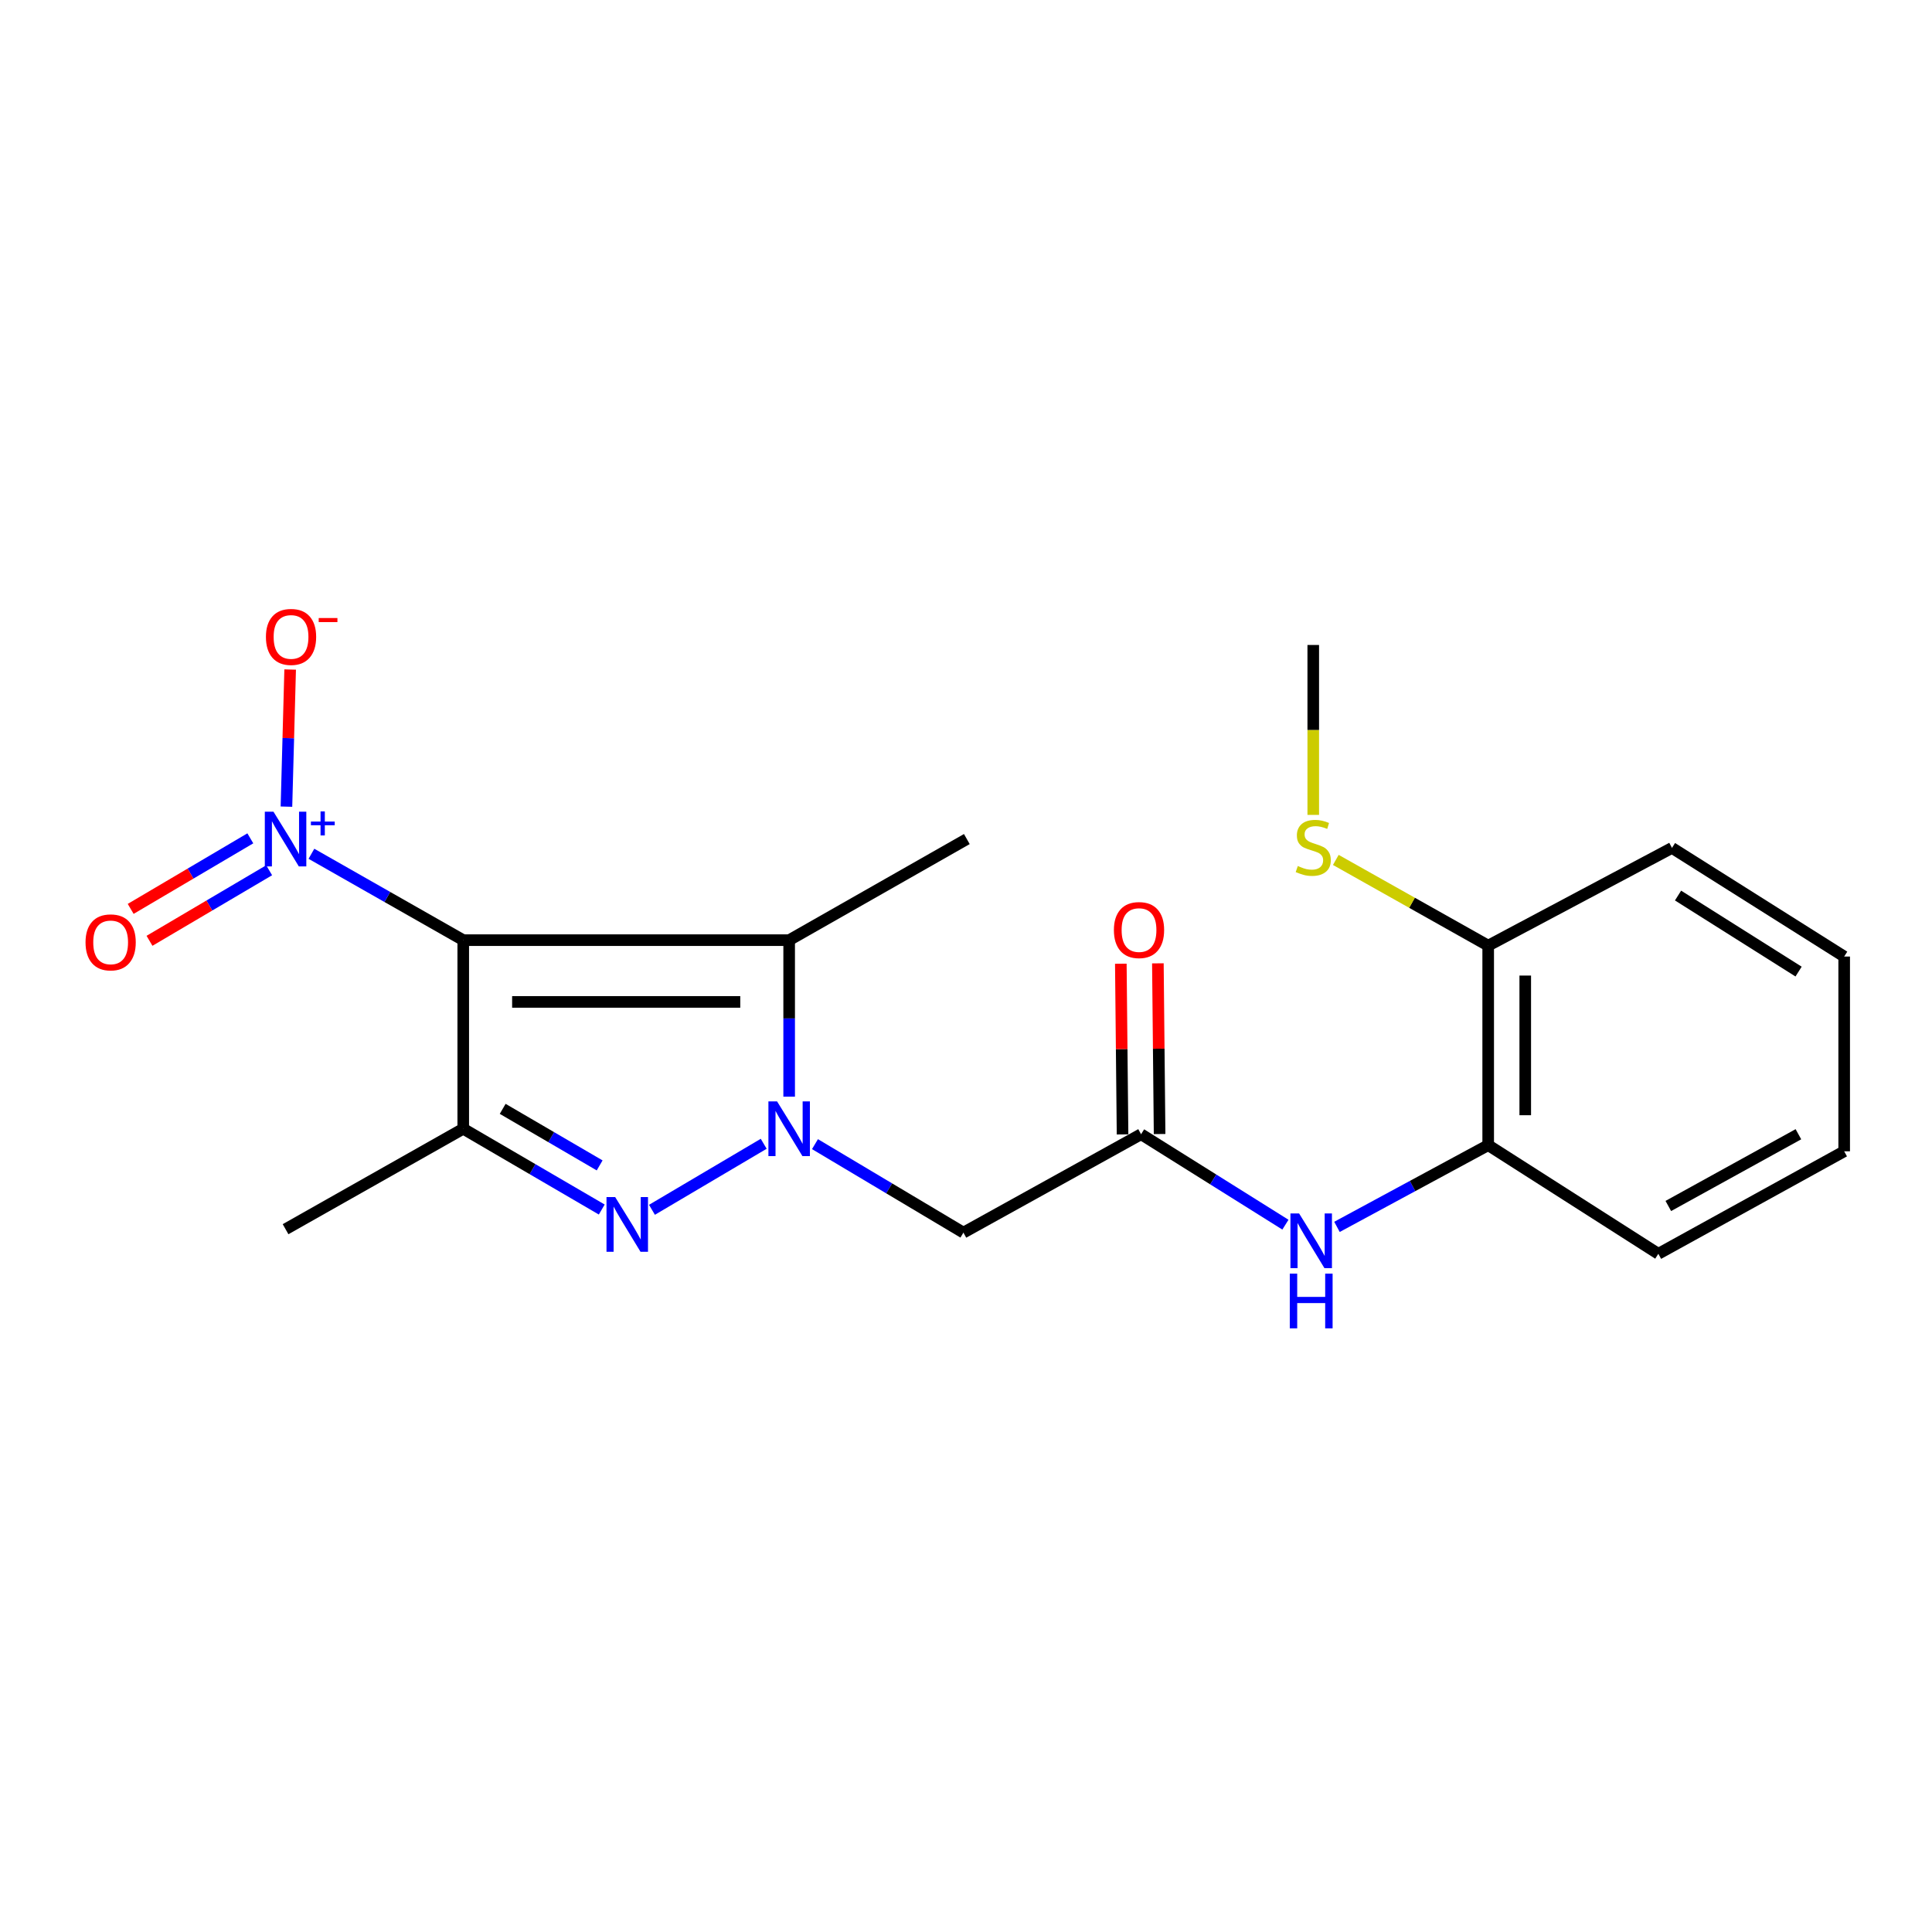 <?xml version='1.0' encoding='iso-8859-1'?>
<svg version='1.1' baseProfile='full'
              xmlns='http://www.w3.org/2000/svg'
                      xmlns:rdkit='http://www.rdkit.org/xml'
                      xmlns:xlink='http://www.w3.org/1999/xlink'
                  xml:space='preserve'
width='1000px' height='1000px' viewBox='0 0 1000 1000'>
<!-- END OF HEADER -->
<rect style='opacity:1.0;fill:#FFFFFF;stroke:none' width='1000' height='1000' x='0' y='0'> </rect>
<path class='bond-2' d='M 239.773,486.624 L 408.466,486.624' style='fill:none;fill-rule:evenodd;stroke:#000000;stroke-width:6px;stroke-linecap:butt;stroke-linejoin:miter;stroke-opacity:1' />
<path class='bond-2' d='M 265.077,518.589 L 383.162,518.589' style='fill:none;fill-rule:evenodd;stroke:#000000;stroke-width:6px;stroke-linecap:butt;stroke-linejoin:miter;stroke-opacity:1' />
<path class='bond-3' d='M 239.773,486.624 L 239.773,584.236' style='fill:none;fill-rule:evenodd;stroke:#000000;stroke-width:6px;stroke-linecap:butt;stroke-linejoin:miter;stroke-opacity:1' />
<path class='bond-4' d='M 239.773,486.624 L 200.483,464.268' style='fill:none;fill-rule:evenodd;stroke:#000000;stroke-width:6px;stroke-linecap:butt;stroke-linejoin:miter;stroke-opacity:1' />
<path class='bond-4' d='M 200.483,464.268 L 161.193,441.912' style='fill:none;fill-rule:evenodd;stroke:#0000FF;stroke-width:6px;stroke-linecap:butt;stroke-linejoin:miter;stroke-opacity:1' />
<path class='bond-0' d='M 408.466,567.636 L 408.466,527.13' style='fill:none;fill-rule:evenodd;stroke:#0000FF;stroke-width:6px;stroke-linecap:butt;stroke-linejoin:miter;stroke-opacity:1' />
<path class='bond-0' d='M 408.466,527.13 L 408.466,486.624' style='fill:none;fill-rule:evenodd;stroke:#000000;stroke-width:6px;stroke-linecap:butt;stroke-linejoin:miter;stroke-opacity:1' />
<path class='bond-5' d='M 421.831,592.203 L 460.247,615.103' style='fill:none;fill-rule:evenodd;stroke:#0000FF;stroke-width:6px;stroke-linecap:butt;stroke-linejoin:miter;stroke-opacity:1' />
<path class='bond-5' d='M 460.247,615.103 L 498.663,638.002' style='fill:none;fill-rule:evenodd;stroke:#000000;stroke-width:6px;stroke-linecap:butt;stroke-linejoin:miter;stroke-opacity:1' />
<path class='bond-21' d='M 395.293,592.019 L 337.454,626.193' style='fill:none;fill-rule:evenodd;stroke:#0000FF;stroke-width:6px;stroke-linecap:butt;stroke-linejoin:miter;stroke-opacity:1' />
<path class='bond-1' d='M 311.466,626.053 L 275.62,605.145' style='fill:none;fill-rule:evenodd;stroke:#0000FF;stroke-width:6px;stroke-linecap:butt;stroke-linejoin:miter;stroke-opacity:1' />
<path class='bond-1' d='M 275.62,605.145 L 239.773,584.236' style='fill:none;fill-rule:evenodd;stroke:#000000;stroke-width:6px;stroke-linecap:butt;stroke-linejoin:miter;stroke-opacity:1' />
<path class='bond-1' d='M 310.376,603.214 L 285.283,588.577' style='fill:none;fill-rule:evenodd;stroke:#0000FF;stroke-width:6px;stroke-linecap:butt;stroke-linejoin:miter;stroke-opacity:1' />
<path class='bond-1' d='M 285.283,588.577 L 260.19,573.941' style='fill:none;fill-rule:evenodd;stroke:#000000;stroke-width:6px;stroke-linecap:butt;stroke-linejoin:miter;stroke-opacity:1' />
<path class='bond-14' d='M 408.466,486.624 L 500.431,434.296' style='fill:none;fill-rule:evenodd;stroke:#000000;stroke-width:6px;stroke-linecap:butt;stroke-linejoin:miter;stroke-opacity:1' />
<path class='bond-15' d='M 239.773,584.236 L 147.808,636.233' style='fill:none;fill-rule:evenodd;stroke:#000000;stroke-width:6px;stroke-linecap:butt;stroke-linejoin:miter;stroke-opacity:1' />
<path class='bond-9' d='M 148.262,417.517 L 149.223,382.032' style='fill:none;fill-rule:evenodd;stroke:#0000FF;stroke-width:6px;stroke-linecap:butt;stroke-linejoin:miter;stroke-opacity:1' />
<path class='bond-9' d='M 149.223,382.032 L 150.183,346.546' style='fill:none;fill-rule:evenodd;stroke:#FF0000;stroke-width:6px;stroke-linecap:butt;stroke-linejoin:miter;stroke-opacity:1' />
<path class='bond-10' d='M 129.569,433.919 L 98.604,452.18' style='fill:none;fill-rule:evenodd;stroke:#0000FF;stroke-width:6px;stroke-linecap:butt;stroke-linejoin:miter;stroke-opacity:1' />
<path class='bond-10' d='M 98.604,452.18 L 67.639,470.441' style='fill:none;fill-rule:evenodd;stroke:#FF0000;stroke-width:6px;stroke-linecap:butt;stroke-linejoin:miter;stroke-opacity:1' />
<path class='bond-10' d='M 139.312,450.44 L 108.347,468.701' style='fill:none;fill-rule:evenodd;stroke:#0000FF;stroke-width:6px;stroke-linecap:butt;stroke-linejoin:miter;stroke-opacity:1' />
<path class='bond-10' d='M 108.347,468.701 L 77.382,486.962' style='fill:none;fill-rule:evenodd;stroke:#FF0000;stroke-width:6px;stroke-linecap:butt;stroke-linejoin:miter;stroke-opacity:1' />
<path class='bond-6' d='M 498.663,638.002 L 590.617,587.07' style='fill:none;fill-rule:evenodd;stroke:#000000;stroke-width:6px;stroke-linecap:butt;stroke-linejoin:miter;stroke-opacity:1' />
<path class='bond-7' d='M 590.617,587.07 L 627.975,610.478' style='fill:none;fill-rule:evenodd;stroke:#000000;stroke-width:6px;stroke-linecap:butt;stroke-linejoin:miter;stroke-opacity:1' />
<path class='bond-7' d='M 627.975,610.478 L 665.334,633.886' style='fill:none;fill-rule:evenodd;stroke:#0000FF;stroke-width:6px;stroke-linecap:butt;stroke-linejoin:miter;stroke-opacity:1' />
<path class='bond-11' d='M 600.206,586.974 L 599.761,542.799' style='fill:none;fill-rule:evenodd;stroke:#000000;stroke-width:6px;stroke-linecap:butt;stroke-linejoin:miter;stroke-opacity:1' />
<path class='bond-11' d='M 599.761,542.799 L 599.316,498.625' style='fill:none;fill-rule:evenodd;stroke:#FF0000;stroke-width:6px;stroke-linecap:butt;stroke-linejoin:miter;stroke-opacity:1' />
<path class='bond-11' d='M 581.028,587.167 L 580.583,542.992' style='fill:none;fill-rule:evenodd;stroke:#000000;stroke-width:6px;stroke-linecap:butt;stroke-linejoin:miter;stroke-opacity:1' />
<path class='bond-11' d='M 580.583,542.992 L 580.138,498.818' style='fill:none;fill-rule:evenodd;stroke:#FF0000;stroke-width:6px;stroke-linecap:butt;stroke-linejoin:miter;stroke-opacity:1' />
<path class='bond-8' d='M 692.015,635.031 L 731.15,613.88' style='fill:none;fill-rule:evenodd;stroke:#0000FF;stroke-width:6px;stroke-linecap:butt;stroke-linejoin:miter;stroke-opacity:1' />
<path class='bond-8' d='M 731.15,613.88 L 770.285,592.728' style='fill:none;fill-rule:evenodd;stroke:#000000;stroke-width:6px;stroke-linecap:butt;stroke-linejoin:miter;stroke-opacity:1' />
<path class='bond-12' d='M 770.285,592.728 L 770.285,489.458' style='fill:none;fill-rule:evenodd;stroke:#000000;stroke-width:6px;stroke-linecap:butt;stroke-linejoin:miter;stroke-opacity:1' />
<path class='bond-12' d='M 789.464,577.238 L 789.464,504.948' style='fill:none;fill-rule:evenodd;stroke:#000000;stroke-width:6px;stroke-linecap:butt;stroke-linejoin:miter;stroke-opacity:1' />
<path class='bond-16' d='M 770.285,592.728 L 858.35,648.966' style='fill:none;fill-rule:evenodd;stroke:#000000;stroke-width:6px;stroke-linecap:butt;stroke-linejoin:miter;stroke-opacity:1' />
<path class='bond-13' d='M 770.285,489.458 L 730.85,467.276' style='fill:none;fill-rule:evenodd;stroke:#000000;stroke-width:6px;stroke-linecap:butt;stroke-linejoin:miter;stroke-opacity:1' />
<path class='bond-13' d='M 730.85,467.276 L 691.414,445.094' style='fill:none;fill-rule:evenodd;stroke:#CCCC00;stroke-width:6px;stroke-linecap:butt;stroke-linejoin:miter;stroke-opacity:1' />
<path class='bond-17' d='M 770.285,489.458 L 865.415,438.878' style='fill:none;fill-rule:evenodd;stroke:#000000;stroke-width:6px;stroke-linecap:butt;stroke-linejoin:miter;stroke-opacity:1' />
<path class='bond-18' d='M 679.737,421.789 L 679.737,377.814' style='fill:none;fill-rule:evenodd;stroke:#CCCC00;stroke-width:6px;stroke-linecap:butt;stroke-linejoin:miter;stroke-opacity:1' />
<path class='bond-18' d='M 679.737,377.814 L 679.737,333.839' style='fill:none;fill-rule:evenodd;stroke:#000000;stroke-width:6px;stroke-linecap:butt;stroke-linejoin:miter;stroke-opacity:1' />
<path class='bond-19' d='M 858.35,648.966 L 954.545,595.914' style='fill:none;fill-rule:evenodd;stroke:#000000;stroke-width:6px;stroke-linecap:butt;stroke-linejoin:miter;stroke-opacity:1' />
<path class='bond-19' d='M 863.517,624.214 L 930.854,587.077' style='fill:none;fill-rule:evenodd;stroke:#000000;stroke-width:6px;stroke-linecap:butt;stroke-linejoin:miter;stroke-opacity:1' />
<path class='bond-22' d='M 865.415,438.878 L 954.545,495.105' style='fill:none;fill-rule:evenodd;stroke:#000000;stroke-width:6px;stroke-linecap:butt;stroke-linejoin:miter;stroke-opacity:1' />
<path class='bond-22' d='M 868.551,463.533 L 930.943,502.892' style='fill:none;fill-rule:evenodd;stroke:#000000;stroke-width:6px;stroke-linecap:butt;stroke-linejoin:miter;stroke-opacity:1' />
<path class='bond-20' d='M 954.545,595.914 L 954.545,495.105' style='fill:none;fill-rule:evenodd;stroke:#000000;stroke-width:6px;stroke-linecap:butt;stroke-linejoin:miter;stroke-opacity:1' />
<path  class='atom-1' d='M 402.206 570.076
L 411.486 585.076
Q 412.406 586.556, 413.886 589.236
Q 415.366 591.916, 415.446 592.076
L 415.446 570.076
L 419.206 570.076
L 419.206 598.396
L 415.326 598.396
L 405.366 581.996
Q 404.206 580.076, 402.966 577.876
Q 401.766 575.676, 401.406 574.996
L 401.406 598.396
L 397.726 598.396
L 397.726 570.076
L 402.206 570.076
' fill='#0000FF'/>
<path  class='atom-2' d='M 318.403 619.591
L 327.683 634.591
Q 328.603 636.071, 330.083 638.751
Q 331.563 641.431, 331.643 641.591
L 331.643 619.591
L 335.403 619.591
L 335.403 647.911
L 331.523 647.911
L 321.563 631.511
Q 320.403 629.591, 319.163 627.391
Q 317.963 625.191, 317.603 624.511
L 317.603 647.911
L 313.923 647.911
L 313.923 619.591
L 318.403 619.591
' fill='#0000FF'/>
<path  class='atom-5' d='M 141.548 420.136
L 150.828 435.136
Q 151.748 436.616, 153.228 439.296
Q 154.708 441.976, 154.788 442.136
L 154.788 420.136
L 158.548 420.136
L 158.548 448.456
L 154.668 448.456
L 144.708 432.056
Q 143.548 430.136, 142.308 427.936
Q 141.108 425.736, 140.748 425.056
L 140.748 448.456
L 137.068 448.456
L 137.068 420.136
L 141.548 420.136
' fill='#0000FF'/>
<path  class='atom-5' d='M 160.924 425.241
L 165.914 425.241
L 165.914 419.987
L 168.131 419.987
L 168.131 425.241
L 173.253 425.241
L 173.253 427.142
L 168.131 427.142
L 168.131 432.422
L 165.914 432.422
L 165.914 427.142
L 160.924 427.142
L 160.924 425.241
' fill='#0000FF'/>
<path  class='atom-8' d='M 672.412 628.083
L 681.692 643.083
Q 682.612 644.563, 684.092 647.243
Q 685.572 649.923, 685.652 650.083
L 685.652 628.083
L 689.412 628.083
L 689.412 656.403
L 685.532 656.403
L 675.572 640.003
Q 674.412 638.083, 673.172 635.883
Q 671.972 633.683, 671.612 633.003
L 671.612 656.403
L 667.932 656.403
L 667.932 628.083
L 672.412 628.083
' fill='#0000FF'/>
<path  class='atom-8' d='M 667.592 659.235
L 671.432 659.235
L 671.432 671.275
L 685.912 671.275
L 685.912 659.235
L 689.752 659.235
L 689.752 687.555
L 685.912 687.555
L 685.912 674.475
L 671.432 674.475
L 671.432 687.555
L 667.592 687.555
L 667.592 659.235
' fill='#0000FF'/>
<path  class='atom-10' d='M 137.642 329.667
Q 137.642 322.867, 141.002 319.067
Q 144.362 315.267, 150.642 315.267
Q 156.922 315.267, 160.282 319.067
Q 163.642 322.867, 163.642 329.667
Q 163.642 336.547, 160.242 340.467
Q 156.842 344.347, 150.642 344.347
Q 144.402 344.347, 141.002 340.467
Q 137.642 336.587, 137.642 329.667
M 150.642 341.147
Q 154.962 341.147, 157.282 338.267
Q 159.642 335.347, 159.642 329.667
Q 159.642 324.107, 157.282 321.307
Q 154.962 318.467, 150.642 318.467
Q 146.322 318.467, 143.962 321.267
Q 141.642 324.067, 141.642 329.667
Q 141.642 335.387, 143.962 338.267
Q 146.322 341.147, 150.642 341.147
' fill='#FF0000'/>
<path  class='atom-10' d='M 164.962 319.89
L 174.651 319.89
L 174.651 322.002
L 164.962 322.002
L 164.962 319.89
' fill='#FF0000'/>
<path  class='atom-11' d='M 44.271 487.769
Q 44.271 480.969, 47.631 477.169
Q 50.991 473.369, 57.271 473.369
Q 63.551 473.369, 66.911 477.169
Q 70.271 480.969, 70.271 487.769
Q 70.271 494.649, 66.871 498.569
Q 63.471 502.449, 57.271 502.449
Q 51.031 502.449, 47.631 498.569
Q 44.271 494.689, 44.271 487.769
M 57.271 499.249
Q 61.591 499.249, 63.911 496.369
Q 66.271 493.449, 66.271 487.769
Q 66.271 482.209, 63.911 479.409
Q 61.591 476.569, 57.271 476.569
Q 52.951 476.569, 50.591 479.369
Q 48.271 482.169, 48.271 487.769
Q 48.271 493.489, 50.591 496.369
Q 52.951 499.249, 57.271 499.249
' fill='#FF0000'/>
<path  class='atom-12' d='M 576.551 481.397
Q 576.551 474.597, 579.911 470.797
Q 583.271 466.997, 589.551 466.997
Q 595.831 466.997, 599.191 470.797
Q 602.551 474.597, 602.551 481.397
Q 602.551 488.277, 599.151 492.197
Q 595.751 496.077, 589.551 496.077
Q 583.311 496.077, 579.911 492.197
Q 576.551 488.317, 576.551 481.397
M 589.551 492.877
Q 593.871 492.877, 596.191 489.997
Q 598.551 487.077, 598.551 481.397
Q 598.551 475.837, 596.191 473.037
Q 593.871 470.197, 589.551 470.197
Q 585.231 470.197, 582.871 472.997
Q 580.551 475.797, 580.551 481.397
Q 580.551 487.117, 582.871 489.997
Q 585.231 492.877, 589.551 492.877
' fill='#FF0000'/>
<path  class='atom-14' d='M 671.737 448.246
Q 672.057 448.366, 673.377 448.926
Q 674.697 449.486, 676.137 449.846
Q 677.617 450.166, 679.057 450.166
Q 681.737 450.166, 683.297 448.886
Q 684.857 447.566, 684.857 445.286
Q 684.857 443.726, 684.057 442.766
Q 683.297 441.806, 682.097 441.286
Q 680.897 440.766, 678.897 440.166
Q 676.377 439.406, 674.857 438.686
Q 673.377 437.966, 672.297 436.446
Q 671.257 434.926, 671.257 432.366
Q 671.257 428.806, 673.657 426.606
Q 676.097 424.406, 680.897 424.406
Q 684.177 424.406, 687.897 425.966
L 686.977 429.046
Q 683.577 427.646, 681.017 427.646
Q 678.257 427.646, 676.737 428.806
Q 675.217 429.926, 675.257 431.886
Q 675.257 433.406, 676.017 434.326
Q 676.817 435.246, 677.937 435.766
Q 679.097 436.286, 681.017 436.886
Q 683.577 437.686, 685.097 438.486
Q 686.617 439.286, 687.697 440.926
Q 688.817 442.526, 688.817 445.286
Q 688.817 449.206, 686.177 451.326
Q 683.577 453.406, 679.217 453.406
Q 676.697 453.406, 674.777 452.846
Q 672.897 452.326, 670.657 451.406
L 671.737 448.246
' fill='#CCCC00'/>
</svg>
